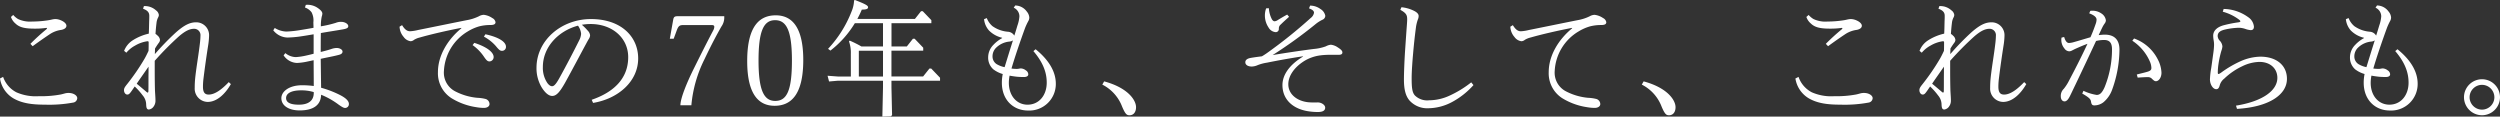 <svg xmlns="http://www.w3.org/2000/svg" width="541.755" height="25.272" viewBox="0 0 541.755 25.272">
  <rect x="0" y="0" width="541.755" height="25.272" fill="#333333" stroke="none"/>
  <path id="パス_335" data-name="パス 335" d="M-274.833-19.143a3.136,3.136,0,0,0,.945,1.4c.81.783,1.836,1.134,4.185,1.134a16.652,16.652,0,0,0,2.538-.162c.081,0,.135.027.135.081s-.027.135-.189.27a44.98,44.98,0,0,0-3.4,3.105l.486.513c1.215-.891,2.484-1.782,3.78-2.646a5.916,5.916,0,0,1,2.43-.891c.7-.135,1.107-.459,1.107-.891s-.459-.837-1.026-1.107a3.294,3.294,0,0,0-1.377-.351,4.25,4.25,0,0,0-.864.135c-.351.081-.675.135-1.08.189a22.543,22.543,0,0,1-3.051.216,6.124,6.124,0,0,1-3.078-.54,4.281,4.281,0,0,1-1.053-.891Zm-2.376,13.338a6.07,6.07,0,0,0,2.889,4.293c1.863,1.08,4.023,1.377,6.858,1.377a28.635,28.635,0,0,0,6.156-.459,1.014,1.014,0,0,0,.837-.945c0-.567-.783-1.134-1.89-1.134a2.912,2.912,0,0,0-.81.108c-.3.081-.594.162-.837.216a22.945,22.945,0,0,1-4.752.378,10.464,10.464,0,0,1-4.887-.837,5.931,5.931,0,0,1-2.889-3.348Zm31-15.12c1.053.4,1.35.864,1.35,1.539,0,.324,0,.567-.027,1.134-.027.945-.027,1.728-.081,2.727a10.944,10.944,0,0,0-3.456,1.431,4.7,4.7,0,0,0-1.89,2.3l.486.4a6.373,6.373,0,0,1,1.89-1.539,7.259,7.259,0,0,1,2.673-.945c.162,0,.243.027.27.189,0,.621,0,1.269-.027,1.89-.324.7-.621,1.3-.891,1.755a47.459,47.459,0,0,1-3.7,5.4c-.567.7-.729.972-.729,1.377,0,.486.3.945.729.945.378,0,.594-.3,1.134-1.08.162-.243.324-.459.459-.675a14.669,14.669,0,0,1,1.755,1.971,3.045,3.045,0,0,1,.729,1.917c.027.729.135,1.107.594,1.107A1.474,1.474,0,0,0-243.918.27a2.107,2.107,0,0,0,.4-1.215c0-.648-.054-1.242-.108-2.241-.027-.972-.054-2.538-.054-4.185V-9.639a65.246,65.246,0,0,1,5.265-5.319c1.485-1.269,2.43-1.62,3.294-1.62a1.374,1.374,0,0,1,1.35,1.539q0,.445-.081,1.3c-.3,2.7-.756,5.076-1.053,7.8a20.285,20.285,0,0,0-.108,2.16A2.866,2.866,0,0,0-232.2-.729c1.944,0,3.753-1.647,5.022-3.861l-.459-.432c-1.539,1.62-3.024,2.7-4.347,2.7-.81,0-1.242-.432-1.242-1.7a14.711,14.711,0,0,1,.108-1.728c.3-2.43.621-4.7,1-7.128a15.52,15.52,0,0,0,.216-2.187,2.782,2.782,0,0,0-2.808-2.916c-1.323,0-2.538.567-4.374,2.187a55.938,55.938,0,0,0-4.563,4.7c0-.4.027-.81.027-1.188a13.255,13.255,0,0,1,.864-1.3,1.067,1.067,0,0,0,.216-.567,1.35,1.35,0,0,0-.486-.918,2.42,2.42,0,0,0-.486-.4c.054-.783.108-1.512.216-2.349a3.348,3.348,0,0,1,.324-1.161,1.329,1.329,0,0,0,.189-.594,1.437,1.437,0,0,0-.621-1,3.536,3.536,0,0,0-2.619-.918Zm1.188,12.555v1.188c-.027,1.458,0,2.727-.027,4.077,0,.27-.081.351-.162.351-.054,0-.135-.027-.4-.27-.648-.54-1.3-1.107-1.971-1.647.459-.7.945-1.377,1.431-2.079Zm37.314-1.7c1.755-.378,2.727-.54,3.861-.837.594-.135.864-.378.864-.729,0-.459-.648-.783-1.269-.783a3.786,3.786,0,0,0-1.134.216c-.54.189-1.215.378-2.322.648,0-1.593,0-2.889.027-4.1,1.512-.27,3-.486,4.7-.783,1-.162,1.242-.378,1.242-.7,0-.513-.756-.945-1.566-.945a2.927,2.927,0,0,0-1.134.216,23.554,23.554,0,0,1-3.24.756,9.861,9.861,0,0,1,.189-2.106,2.311,2.311,0,0,0,.135-.648c0-.459-.513-.891-1.026-1.242a3.936,3.936,0,0,0-2.16-.675,2.332,2.332,0,0,0-.4.027l-.189.567a3.064,3.064,0,0,1,1.431,1.026,3.785,3.785,0,0,1,.4,2.16c0,.432.027.837.027,1.215-1.188.216-2.187.378-3.186.54a23.273,23.273,0,0,1-2.7.27,4.994,4.994,0,0,1-2.511-.783l-.324.513a4.029,4.029,0,0,0,3.078,1.566,22.825,22.825,0,0,0,2.646-.216c.945-.135,1.917-.3,3.024-.486v4.212c-.7.189-1.3.324-1.917.459a13.228,13.228,0,0,1-1.944.27,3.673,3.673,0,0,1-2.268-.864l-.378.486a3.628,3.628,0,0,0,2.889,1.647,12.9,12.9,0,0,0,1.971-.243c.513-.108,1.026-.216,1.647-.351,0,1.863.027,3.726.027,5.589a18.644,18.644,0,0,0-2.565-.162c-2.727,0-4.455,1.323-4.455,2.808,0,1.566,1.539,2.646,3.969,2.646,3,0,4.59-1.188,4.644-3.4a16.813,16.813,0,0,1,3.78,2.133c.918.648,1.161.729,1.458.729a.822.822,0,0,0,.783-.864c0-.648-.648-1.3-2.052-2a21.623,21.623,0,0,0-3.969-1.512Zm-1.512,7.4c0,1.647-1.134,2.538-3.213,2.538-1.836,0-2.781-.459-2.781-1.431,0-1.026,1.134-1.674,3.294-1.674a9.189,9.189,0,0,1,2.7.378ZM-174.8-13.041a9.7,9.7,0,0,1,2.349,2.349c.621.918.864,1.188,1.323,1.188a.935.935,0,0,0,.891-.972c0-.837-1.08-2.052-4.185-3.051Zm2.457-1.836a9.271,9.271,0,0,1,2.592,2.052c.7.864.945,1.026,1.323,1.026a.844.844,0,0,0,.864-.891c0-.918-1.242-2-4.455-2.7Zm-4.887-1.809c-2.889,2.376-5.076,5.832-5.076,9.5a6.391,6.391,0,0,0,2.97,5.67A14.267,14.267,0,0,0-174.042.405a10.252,10.252,0,0,0,1.7.162c.729,0,1.215-.351,1.215-.837a1.177,1.177,0,0,0-.891-1.107,8.6,8.6,0,0,0-1.755-.243A12.87,12.87,0,0,1-178.524-3a4.55,4.55,0,0,1-2.484-4.455,10.556,10.556,0,0,1,5.184-8.559,10.028,10.028,0,0,1,2.43-1.08,9.533,9.533,0,0,1,2.376-.3c.864,0,1.188-.189,1.188-.621a1.237,1.237,0,0,0-.7-.891,4.019,4.019,0,0,0-1.863-.7,2.368,2.368,0,0,0-1.053.324,9.64,9.64,0,0,1-2.619.837c-3.51.7-7.047,1.431-10.557,2.133a9.247,9.247,0,0,1-1.7.27c-.54,0-1.08-.216-1.755-1.323l-.54.324v.108a3.552,3.552,0,0,0,.891,2.133,2.21,2.21,0,0,0,1.485.918,1.217,1.217,0,0,0,.756-.3,4.36,4.36,0,0,1,1.269-.513c2.052-.594,5.8-1.485,8.964-2.079ZM-148.689-.513c5.427-.891,9.774-4.644,9.774-9.639,0-4.725-3.7-8.532-10.233-8.532-6.453,0-11.8,4.644-11.8,10.557a8.076,8.076,0,0,0,1.134,4.266c.864,1.377,1.647,1.836,2.268,1.836.864,0,1.593-.729,2.808-2.889,1.7-3.078,3.213-5.967,4.59-8.505.243-.459.4-.729.513-.918a1.656,1.656,0,0,0,.3-.81,1.643,1.643,0,0,0-.486-1,11.691,11.691,0,0,0-1.3-1.3,11.658,11.658,0,0,1,1.89-.162c4.725,0,8.154,3.024,8.154,7.182,0,4.725-3.267,7.641-7.911,9.234Zm-8.883-3.618c-.3,0-.648-.189-1.026-.7a5.857,5.857,0,0,1-.972-3.456c0-4.455,3.51-7.884,7.614-8.964a3.521,3.521,0,0,1,.675,1.782,3.574,3.574,0,0,1-.378,1.323c-1.323,2.646-2.916,5.7-4.4,8.37C-156.789-4.482-157.194-4.131-157.572-4.131Zm34.452-13.257c.486,0,.7.054.7.405a1.76,1.76,0,0,1-.243.783c-1.269,2.4-2.673,5.184-4.212,8.289-1.62,3.267-2.889,6.48-2.889,7.911h2.376a27.623,27.623,0,0,1,2.808-9.909c1.62-3.4,2.673-5.346,3.7-7.155a3.349,3.349,0,0,0,.621-1.863V-19.3h-10.125c-.621,0-.837.162-.945.783l-.729,4.1h.837l.594-1.62c.432-1.215.675-1.35,1.62-1.35Zm14.013-2.106c-3.456,0-6.183,2.268-6.183,9.909,0,7.452,2.646,9.693,5.94,9.693,3.456,0,6.21-2.268,6.21-9.909C-103.14-17.253-105.813-19.494-109.107-19.494Zm-.108,18.549c-2.43,0-3.618-2.241-3.618-8.748,0-6.4,1.107-8.748,3.591-8.748,2.457,0,3.645,2.241,3.645,8.748S-106.7-.945-109.215-.945Zm16.389-5.292h-2.835L-97.875-6.4l.324,1.242,1.89-.162h9.8v1.458L-86,2.457l1.836-.054.27-.27-.135-5.994V-5.319h10.53v-.648l-1.917-2h-.378l-1.377,1.728h-6.858v-5.589h6.885v-.648L-79-14.418h-.378L-80.7-12.744h-3.321v-5.049h8.64v-.648l-1.863-1.944h-.378l-1.323,1.674H-91.422q.526-.972.972-2.025c1.107,0,1.35-.189,1.35-.513,0-.351-.486-.648-2.835-1.566l-.189.081a7.127,7.127,0,0,1-.567,2.457,25.092,25.092,0,0,1-5.076,8.046l.513.378a21.607,21.607,0,0,0,5.292-5.94h6.1v5.049h-4.671a24.715,24.715,0,0,0-2.538-1.269l-.162.162a7.321,7.321,0,0,1,.4,2.754Zm1.728,0v-5.589h5.238v5.589Zm27.135-12.42a4.35,4.35,0,0,0,1.053,2.43,5.836,5.836,0,0,0,2.862,1.593v.081a7.423,7.423,0,0,0-1.89,1.458,3.86,3.86,0,0,0-1.134,2.673A3.384,3.384,0,0,0-61.965-7.8a6.108,6.108,0,0,0,2.052,1.026,9.343,9.343,0,0,0-.189,1.89c0,3.726,2.484,6.021,5.67,6.021a5.75,5.75,0,0,0,6.021-5.8c0-2.511-1.377-5.049-4.374-7.479l-.486.4c2.214,2.592,2.889,4.779,2.889,6.831,0,2.754-1.674,4.779-4.158,4.779-2.349,0-4.05-1.944-4.05-4.725a8.122,8.122,0,0,1,.162-1.566c.567.108,1.161.189,1.674.243.7.054,1.161.054,1.458.054.567,0,.918-.216.918-.567a1.032,1.032,0,0,0-.513-.864,1.924,1.924,0,0,0-1.08-.432,2.4,2.4,0,0,0-.4.054,2.72,2.72,0,0,1-.513.054,10.067,10.067,0,0,1-1.134-.081c.675-2.322,1.836-5.751,2.97-8.856a14.206,14.206,0,0,1,.648-1.377,1.563,1.563,0,0,0,.243-.81,2.2,2.2,0,0,0-.54-1.3,3.135,3.135,0,0,0-2.511-1.323l-.324.486A2.071,2.071,0,0,1-56.3-19.278a7.47,7.47,0,0,1-.432,2c-.216.729-.432,1.458-.675,2.187a1.981,1.981,0,0,0-.27-.351,1.751,1.751,0,0,0-1-.486,6.734,6.734,0,0,1-3.456-1.215A4.338,4.338,0,0,1-63.369-18.9Zm6.264,4.59c-.621,1.944-1.215,3.888-1.809,5.805a5.41,5.41,0,0,1-1.755-.675,1.968,1.968,0,0,1-.864-1.674,2.6,2.6,0,0,1,.81-1.89,4.772,4.772,0,0,1,2.808-1.3A1.694,1.694,0,0,0-57.7-14.067ZM-38.34-4.482a8.852,8.852,0,0,1,4.266,4.7c.756,1.809,1.08,1.944,1.647,1.944.783,0,1.4-.594,1.4-1.755,0-1.485-1.7-4.185-6.912-5.589Zm43.5-6.075C2.268-8.8.7-6.642.7-4.374c0,3,2.106,5.076,5.427,5.643a13.212,13.212,0,0,0,2.241.189c1.08,0,1.593-.324,1.593-.945,0-.594-.81-1.134-1.62-1.134A16.262,16.262,0,0,1,6.4-.648C3.969-.864,1.971-2.322,1.971-4.563c0-1.782,1.269-3.672,3.483-5.049a8.873,8.873,0,0,1,3.159-1.161,14.661,14.661,0,0,1,2.106-.162h2.106c.621,0,.864-.162.864-.513s-.3-.648-.972-1.08a3.3,3.3,0,0,0-1.512-.594,2.838,2.838,0,0,0-1.107.351,10.215,10.215,0,0,1-2.619.567c-2.943.378-5.832.81-8.91,1.323A97.305,97.305,0,0,0,7.8-17.523a7.7,7.7,0,0,1,1.539-1,.961.961,0,0,0,.648-.864,2.181,2.181,0,0,0-1.026-1.458A3.815,3.815,0,0,0,6.7-21.6l-.243.594c.918.351,1.08.648,1.08.972a1.81,1.81,0,0,1-.7,1.107A104.506,104.506,0,0,1-2.7-11.286c-.351.243-.675.459-1.053.675-1.08.135-1.863.243-2.457.351-.837.162-1.134.513-1.134.945,0,.54.54.918,1.4.918a3.357,3.357,0,0,0,1.269-.3,9.4,9.4,0,0,1,2.025-.54c2.538-.513,5.265-1,7.8-1.377ZM-2.835-21.006a4.628,4.628,0,0,0-.27,1.539,4.644,4.644,0,0,0,.783,2.592A1.966,1.966,0,0,0-.81-15.849a.667.667,0,0,0,.729-.675v-.108a1.082,1.082,0,0,1,.432-.891c.567-.567,1.215-1.134,1.782-1.647l-.4-.486C1.053-19.3.4-18.9-.27-18.5A1.438,1.438,0,0,1-1-18.2c-.162,0-.351-.081-.567-.405a5.876,5.876,0,0,1-.675-2.43Zm29.079.324c1.35.729,1.485,1.215,1.485,2.079,0,.243-.027.7-.081,1.431-.108,1.4-.243,3.483-.405,5.8-.135,2.3-.216,4.482-.216,5.778,0,2.268.405,3.591,1.188,4.536a5.184,5.184,0,0,0,4.158,1.7A11.147,11.147,0,0,0,37.395-.675a16.855,16.855,0,0,0,4.7-3.7l-.486-.594a22.687,22.687,0,0,1-4.779,2.916,10.667,10.667,0,0,1-4.347.972A3.8,3.8,0,0,1,29.4-2.133c-.567-.648-.7-1.566-.7-3.78,0-1.4.162-3.618.324-5.427.162-1.836.351-3.618.594-5.454a8.349,8.349,0,0,1,.432-1.809,1.812,1.812,0,0,0,.162-.756c0-.4-.324-.783-1.053-1.134a7.768,7.768,0,0,0-2.673-.756Zm37.233,4c-2.889,2.376-5.076,5.832-5.076,9.5a6.391,6.391,0,0,0,2.97,5.67A14.267,14.267,0,0,0,66.663.405a10.252,10.252,0,0,0,1.7.162c.729,0,1.215-.351,1.215-.837a1.177,1.177,0,0,0-.891-1.107,8.6,8.6,0,0,0-1.755-.243A12.87,12.87,0,0,1,62.181-3,4.55,4.55,0,0,1,59.7-7.452a10.556,10.556,0,0,1,5.184-8.559,10.028,10.028,0,0,1,2.43-1.08,9.533,9.533,0,0,1,2.376-.3c.864,0,1.188-.189,1.188-.621a1.237,1.237,0,0,0-.7-.891,4.019,4.019,0,0,0-1.863-.7,2.368,2.368,0,0,0-1.053.324,9.64,9.64,0,0,1-2.619.837c-3.51.7-7.047,1.431-10.557,2.133a9.246,9.246,0,0,1-1.7.27c-.54,0-1.08-.216-1.755-1.323l-.54.324v.108a3.552,3.552,0,0,0,.891,2.133,2.21,2.21,0,0,0,1.485.918,1.217,1.217,0,0,0,.756-.3,4.36,4.36,0,0,1,1.269-.513c2.052-.594,5.8-1.485,8.964-2.079ZM78.57-4.482a8.852,8.852,0,0,1,4.266,4.7c.756,1.809,1.08,1.944,1.647,1.944.783,0,1.4-.594,1.4-1.755,0-1.485-1.7-4.185-6.912-5.589Zm35.667-14.661a3.136,3.136,0,0,0,.945,1.4c.81.783,1.836,1.134,4.185,1.134a16.652,16.652,0,0,0,2.538-.162c.081,0,.135.027.135.081s-.027.135-.189.27a44.983,44.983,0,0,0-3.4,3.105l.486.513c1.215-.891,2.484-1.782,3.78-2.646a5.916,5.916,0,0,1,2.43-.891c.7-.135,1.107-.459,1.107-.891s-.459-.837-1.026-1.107a3.293,3.293,0,0,0-1.377-.351,4.251,4.251,0,0,0-.864.135c-.351.081-.675.135-1.08.189a22.543,22.543,0,0,1-3.051.216,6.124,6.124,0,0,1-3.078-.54,4.28,4.28,0,0,1-1.053-.891ZM111.861-5.805a6.07,6.07,0,0,0,2.889,4.293c1.863,1.08,4.023,1.377,6.858,1.377a28.634,28.634,0,0,0,6.156-.459,1.014,1.014,0,0,0,.837-.945c0-.567-.783-1.134-1.89-1.134a2.912,2.912,0,0,0-.81.108c-.3.081-.594.162-.837.216a22.945,22.945,0,0,1-4.752.378,10.464,10.464,0,0,1-4.887-.837,5.931,5.931,0,0,1-2.889-3.348Zm31-15.12c1.053.4,1.35.864,1.35,1.539,0,.324,0,.567-.027,1.134-.027.945-.027,1.728-.081,2.727a10.944,10.944,0,0,0-3.456,1.431,4.7,4.7,0,0,0-1.89,2.3l.486.4a6.373,6.373,0,0,1,1.89-1.539,7.259,7.259,0,0,1,2.673-.945c.162,0,.243.027.27.189,0,.621,0,1.269-.027,1.89-.324.7-.621,1.3-.891,1.755a47.461,47.461,0,0,1-3.7,5.4c-.567.7-.729.972-.729,1.377,0,.486.3.945.729.945.378,0,.594-.3,1.134-1.08.162-.243.324-.459.459-.675A14.669,14.669,0,0,1,142.8-2.106a3.045,3.045,0,0,1,.729,1.917c.027.729.135,1.107.594,1.107A1.474,1.474,0,0,0,145.152.27a2.107,2.107,0,0,0,.405-1.215c0-.648-.054-1.242-.108-2.241-.027-.972-.054-2.538-.054-4.185V-9.639a65.246,65.246,0,0,1,5.265-5.319c1.485-1.269,2.43-1.62,3.294-1.62a1.374,1.374,0,0,1,1.35,1.539q0,.445-.081,1.3c-.3,2.7-.756,5.076-1.053,7.8a20.285,20.285,0,0,0-.108,2.16A2.866,2.866,0,0,0,156.87-.729c1.944,0,3.753-1.647,5.022-3.861l-.459-.432c-1.539,1.62-3.024,2.7-4.347,2.7-.81,0-1.242-.432-1.242-1.7a14.71,14.71,0,0,1,.108-1.728c.3-2.43.621-4.7,1-7.128a15.52,15.52,0,0,0,.216-2.187,2.782,2.782,0,0,0-2.808-2.916c-1.323,0-2.538.567-4.374,2.187a55.938,55.938,0,0,0-4.563,4.7c0-.4.027-.81.027-1.188a13.255,13.255,0,0,1,.864-1.3,1.067,1.067,0,0,0,.216-.567,1.35,1.35,0,0,0-.486-.918,2.42,2.42,0,0,0-.486-.4c.054-.783.108-1.512.216-2.349a3.348,3.348,0,0,1,.324-1.161,1.329,1.329,0,0,0,.189-.594,1.437,1.437,0,0,0-.621-1,3.536,3.536,0,0,0-2.619-.918ZM144.045-8.37v1.188c-.027,1.458,0,2.727-.027,4.077,0,.27-.081.351-.162.351-.054,0-.135-.027-.4-.27-.648-.54-1.3-1.107-1.971-1.647.459-.7.945-1.377,1.431-2.079Zm31.482-11.556c1.3.486,1.593.972,1.593,1.377a2.989,2.989,0,0,1-.135.756c-.3.864-.648,1.836-1.188,3.051-1.323.378-2.43.729-3.7,1.08a4.022,4.022,0,0,1-.945.162c-.432,0-.783-.378-1.053-1.3l-.567.135a2.848,2.848,0,0,0,.621,2.349,1.339,1.339,0,0,0,1.026.621,1.3,1.3,0,0,0,.648-.189l.594-.3c.891-.4,1.809-.81,2.727-1.134-1.431,3.078-2.889,5.886-4.158,8.289a9.75,9.75,0,0,1-.972,1.458,2.124,2.124,0,0,0-.648,1.647c0,.729.4,1.08.81,1.08.459,0,.81-.459,1.107-1.026s.7-1.458,1.242-2.565c1.431-3,2.862-6.021,4.482-9.5a7.571,7.571,0,0,1,1.728-.216c1.242,0,1.728.675,1.728,2.025a21.8,21.8,0,0,1-1.593,8.181c-.594,1.35-1.107,1.7-1.728,1.7a10.357,10.357,0,0,1-2.862-.891l-.27.594c1.566.891,1.809,1.242,1.89,1.674.108.7.27.891.756.891A3.208,3.208,0,0,0,178.6-.648a6.318,6.318,0,0,0,1.863-2.646,25.908,25.908,0,0,0,1.62-8.748c0-2.052-1-3.267-3.186-3.267a10.923,10.923,0,0,0-1.323.108c.324-.675.567-1.215.783-1.647a5.6,5.6,0,0,1,.513-.864,1.215,1.215,0,0,0,.27-.7,2.1,2.1,0,0,0-.972-1.485,3.366,3.366,0,0,0-1.917-.594,3.1,3.1,0,0,0-.486.027Zm9.342,5.94a10.306,10.306,0,0,1,3.861,4.644A3.642,3.642,0,0,1,189-8.1c0,.378-.135.594-.783.81-.783.243-1.593.405-2.376.621l.189.675c1.431-.108,2.025-.108,2.241-.108a1.181,1.181,0,0,1,.891.4c.351.324.54.486.81.486.648,0,1.215-.81,1.215-1.836a6.769,6.769,0,0,0-.81-2.916,9.222,9.222,0,0,0-5.13-4.509Zm19.6-6.291a10.373,10.373,0,0,1,3.51,1.7c.243.189.3.3.3.378,0,.108-.108.162-.378.216a27.169,27.169,0,0,0-3.159.621c-1.269.324-2.349,1.053-2.349,2.295a6.285,6.285,0,0,0,.108,1.026,5.443,5.443,0,0,1,.081.972,14.084,14.084,0,0,1-.135,1.566c-.162,1.161-.324,2.4-.486,3.483a16.763,16.763,0,0,0-.27,2.4c0,1.134.675,2.133,1.35,2.133.4,0,.594-.243.756-.783a2.776,2.776,0,0,1,1-1.512,14.552,14.552,0,0,1,3.888-2.673,8.911,8.911,0,0,1,3.726-.945c2.376,0,3.888,1.458,3.888,3.456,0,2.7-3.1,5.076-8.964,6.021l.216.7c6.7-.378,10.827-2.943,10.827-6.507,0-2.862-2.187-4.806-5.778-4.806a11.09,11.09,0,0,0-4.239.972,22.917,22.917,0,0,0-4.239,2.484c-.324.216-.459.3-.567.3s-.162-.054-.162-.351a12.743,12.743,0,0,1,.135-1.728,21.17,21.17,0,0,1,.621-2.889,3.989,3.989,0,0,0,.243-1,2.04,2.04,0,0,0-.594-1.269,1.561,1.561,0,0,1-.432-.972c0-.864.648-1.215,1.728-1.458a15.212,15.212,0,0,1,2.862-.351,4.493,4.493,0,0,1,1.377.243,4.582,4.582,0,0,0,1.188.27c.486,0,.7-.27.7-.756a2.768,2.768,0,0,0-1.242-2.052,9.315,9.315,0,0,0-5.319-1.782Zm26.676,1.62a4.35,4.35,0,0,0,1.053,2.43,5.836,5.836,0,0,0,2.862,1.593v.081a7.423,7.423,0,0,0-1.89,1.458,3.86,3.86,0,0,0-1.134,2.673A3.384,3.384,0,0,0,233.145-7.8,6.108,6.108,0,0,0,235.2-6.777a9.344,9.344,0,0,0-.189,1.89c0,3.726,2.484,6.021,5.67,6.021a5.75,5.75,0,0,0,6.021-5.8c0-2.511-1.377-5.049-4.374-7.479l-.486.4c2.214,2.592,2.889,4.779,2.889,6.831,0,2.754-1.674,4.779-4.158,4.779-2.349,0-4.05-1.944-4.05-4.725a8.122,8.122,0,0,1,.162-1.566c.567.108,1.161.189,1.674.243.7.054,1.161.054,1.458.054.567,0,.918-.216.918-.567a1.032,1.032,0,0,0-.513-.864,1.924,1.924,0,0,0-1.08-.432,2.4,2.4,0,0,0-.4.054,2.72,2.72,0,0,1-.513.054,10.067,10.067,0,0,1-1.134-.081c.675-2.322,1.836-5.751,2.97-8.856A14.208,14.208,0,0,1,240.7-18.2a1.563,1.563,0,0,0,.243-.81,2.2,2.2,0,0,0-.54-1.3,3.135,3.135,0,0,0-2.511-1.323l-.324.486a2.071,2.071,0,0,1,1.242,1.863,7.47,7.47,0,0,1-.432,2c-.216.729-.432,1.458-.675,2.187a1.981,1.981,0,0,0-.27-.351,1.75,1.75,0,0,0-1-.486,6.734,6.734,0,0,1-3.456-1.215,4.338,4.338,0,0,1-1.242-1.755Zm6.264,4.59c-.621,1.944-1.215,3.888-1.809,5.805a5.41,5.41,0,0,1-1.755-.675,1.968,1.968,0,0,1-.864-1.674,2.6,2.6,0,0,1,.81-1.89,4.772,4.772,0,0,1,2.808-1.3A1.694,1.694,0,0,0,237.411-14.067Zm23.247,8.424a3.912,3.912,0,0,0-3.915,3.888,3.918,3.918,0,0,0,3.915,3.915,3.912,3.912,0,0,0,3.888-3.915A3.906,3.906,0,0,0,260.658-5.643Zm0,1.215a2.7,2.7,0,0,1,2.673,2.673,2.7,2.7,0,0,1-2.673,2.7,2.708,2.708,0,0,1-2.7-2.7A2.7,2.7,0,0,1,260.658-4.428Z" transform="translate(277.209 22.815)" fill="#fff"/>
</svg>
